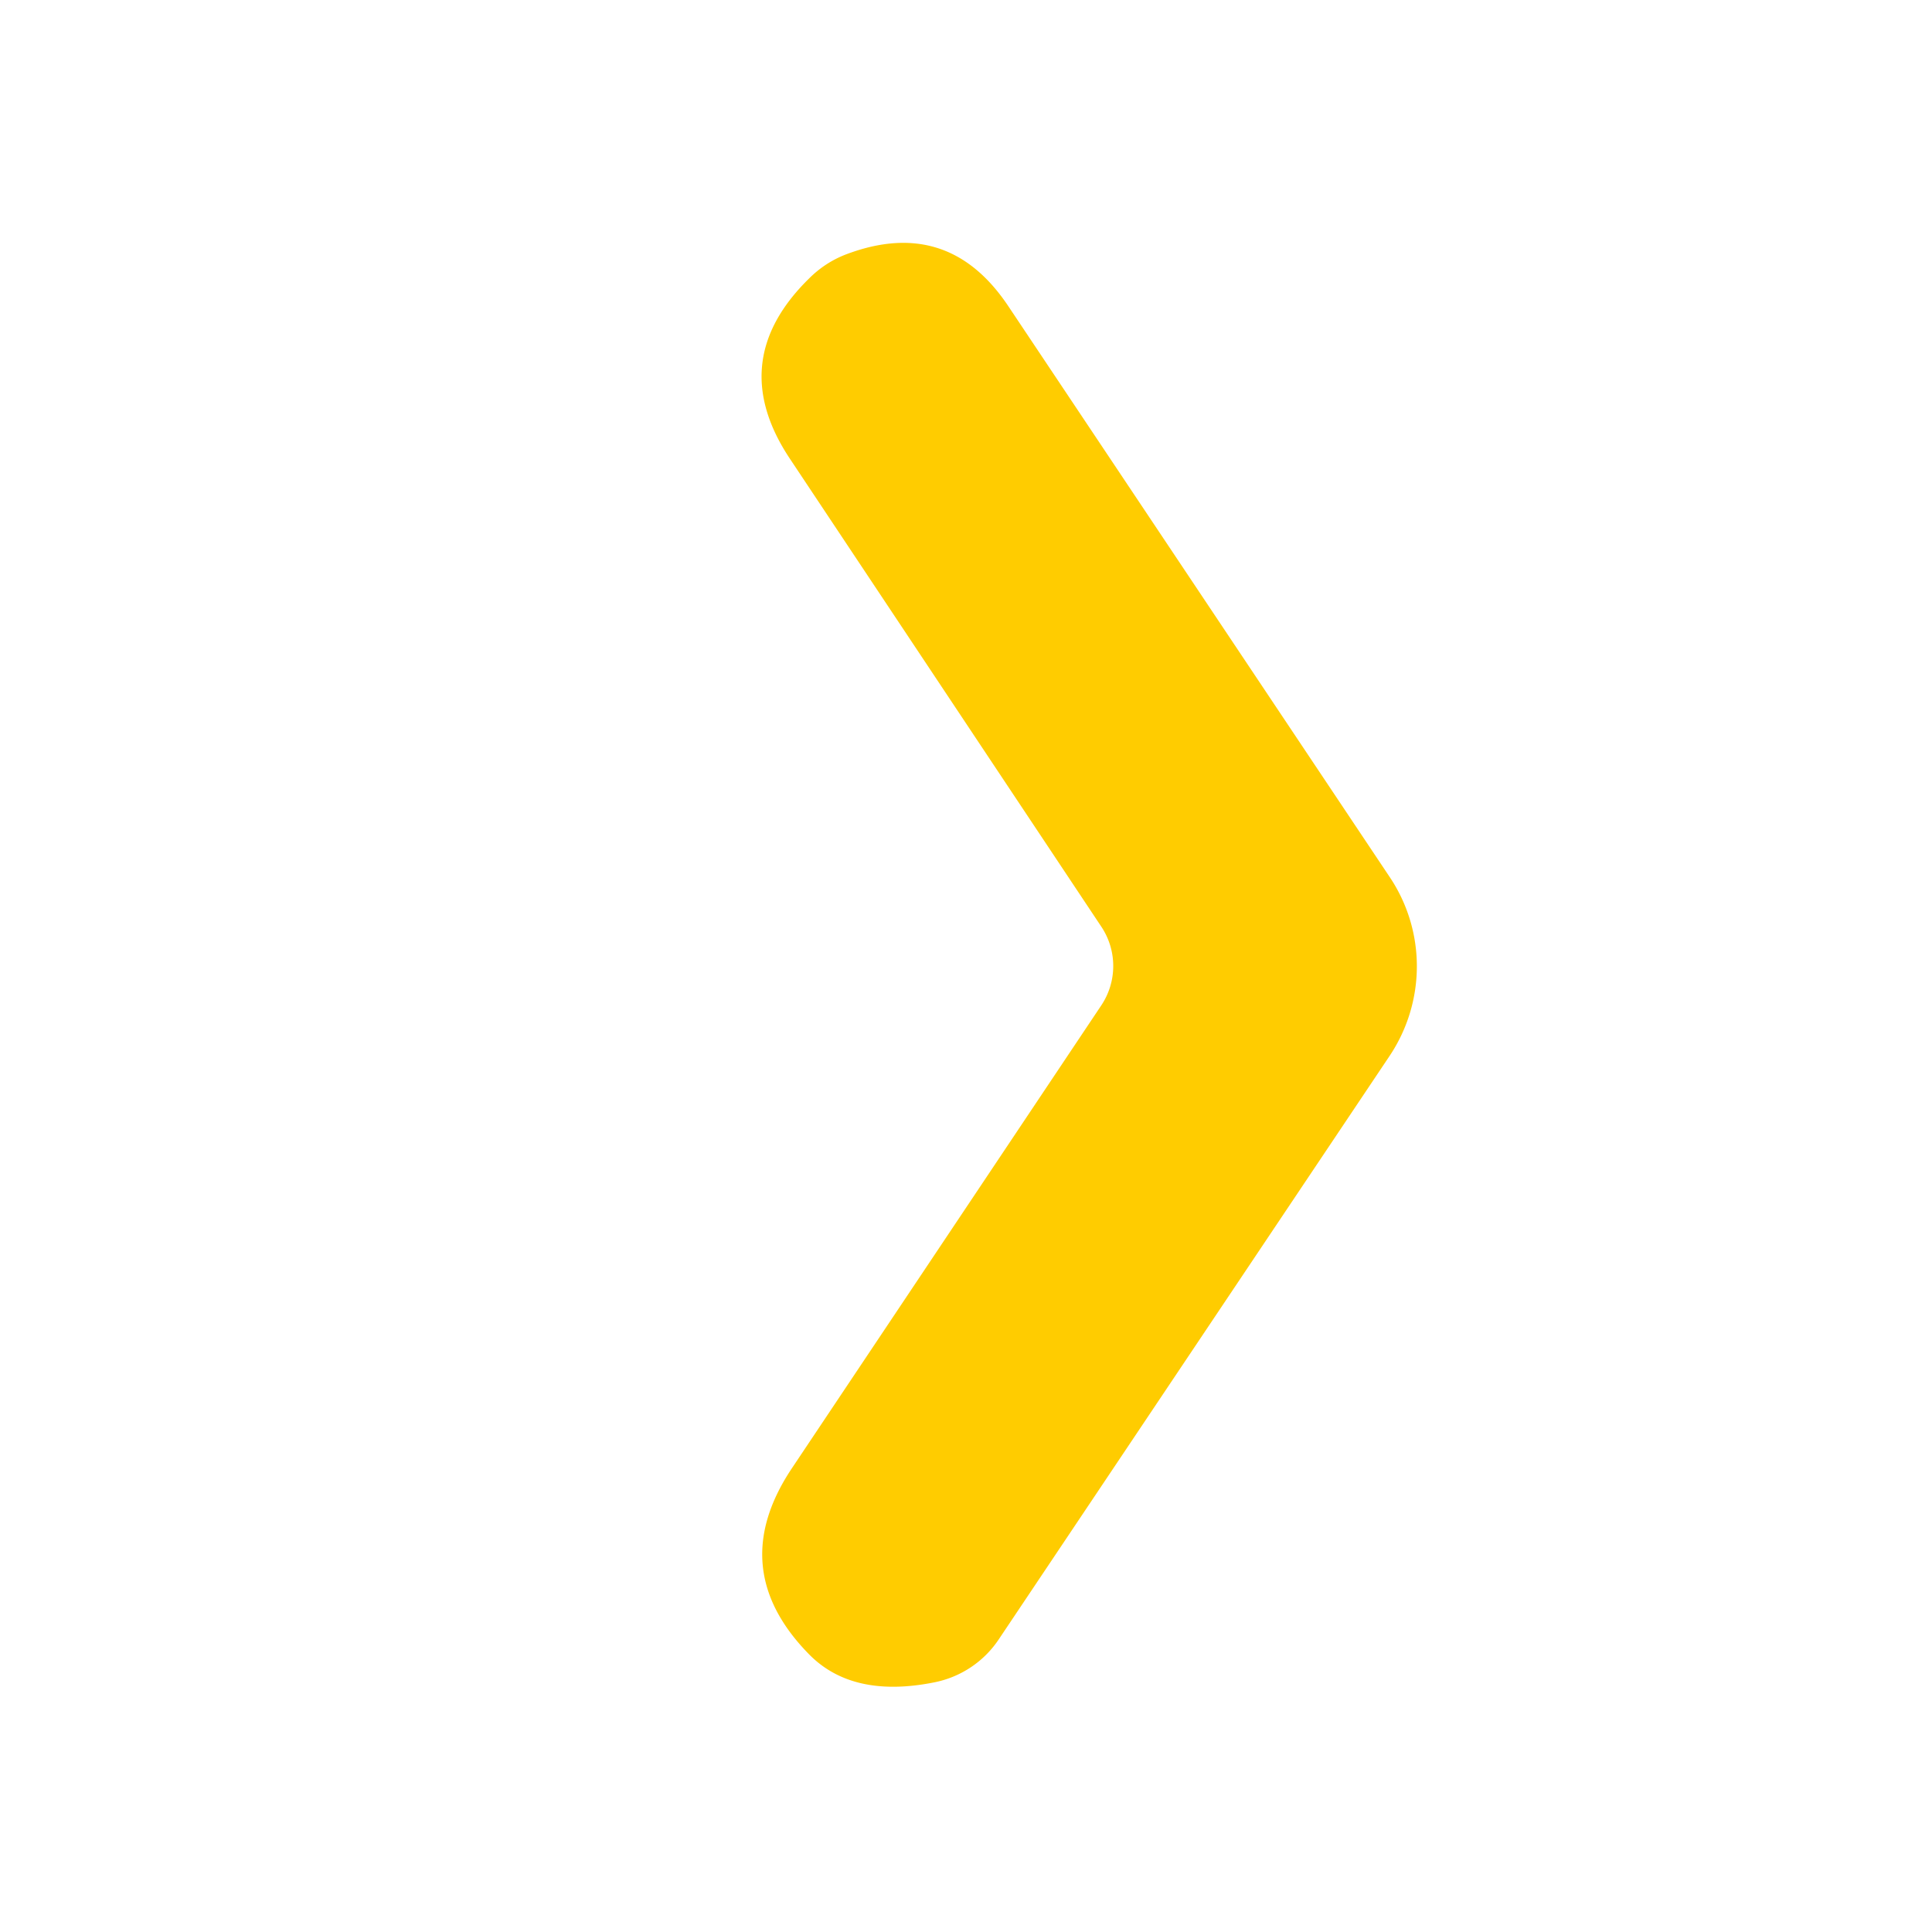 <?xml version="1.0" encoding="UTF-8" standalone="no"?>
<!DOCTYPE svg PUBLIC "-//W3C//DTD SVG 1.1//EN" "http://www.w3.org/Graphics/SVG/1.1/DTD/svg11.dtd">
<svg xmlns="http://www.w3.org/2000/svg" version="1.1" viewBox="0.00 0.00 24.00 24.00">
<path fill="#ffcc00" d="
  M 13.68 11.51
  L 9.82 5.71
  Q 9.00 4.49 10.05 3.46
  Q 10.25 3.26 10.51 3.16
  Q 11.78 2.68 12.53 3.81
  L 17.26 10.89
  A 2.00 1.99 -45.2 0 1 17.26 13.12
  L 12.41 20.36
  A 1.26 1.25 11.1 0 1 11.60 20.90
  Q 10.59 21.10 10.05 20.55
  Q 9.01 19.49 9.83 18.25
  L 13.68 12.49
  A 0.88 0.88 0.0 0 0 13.68 11.51
  Z"
/>
</svg>
